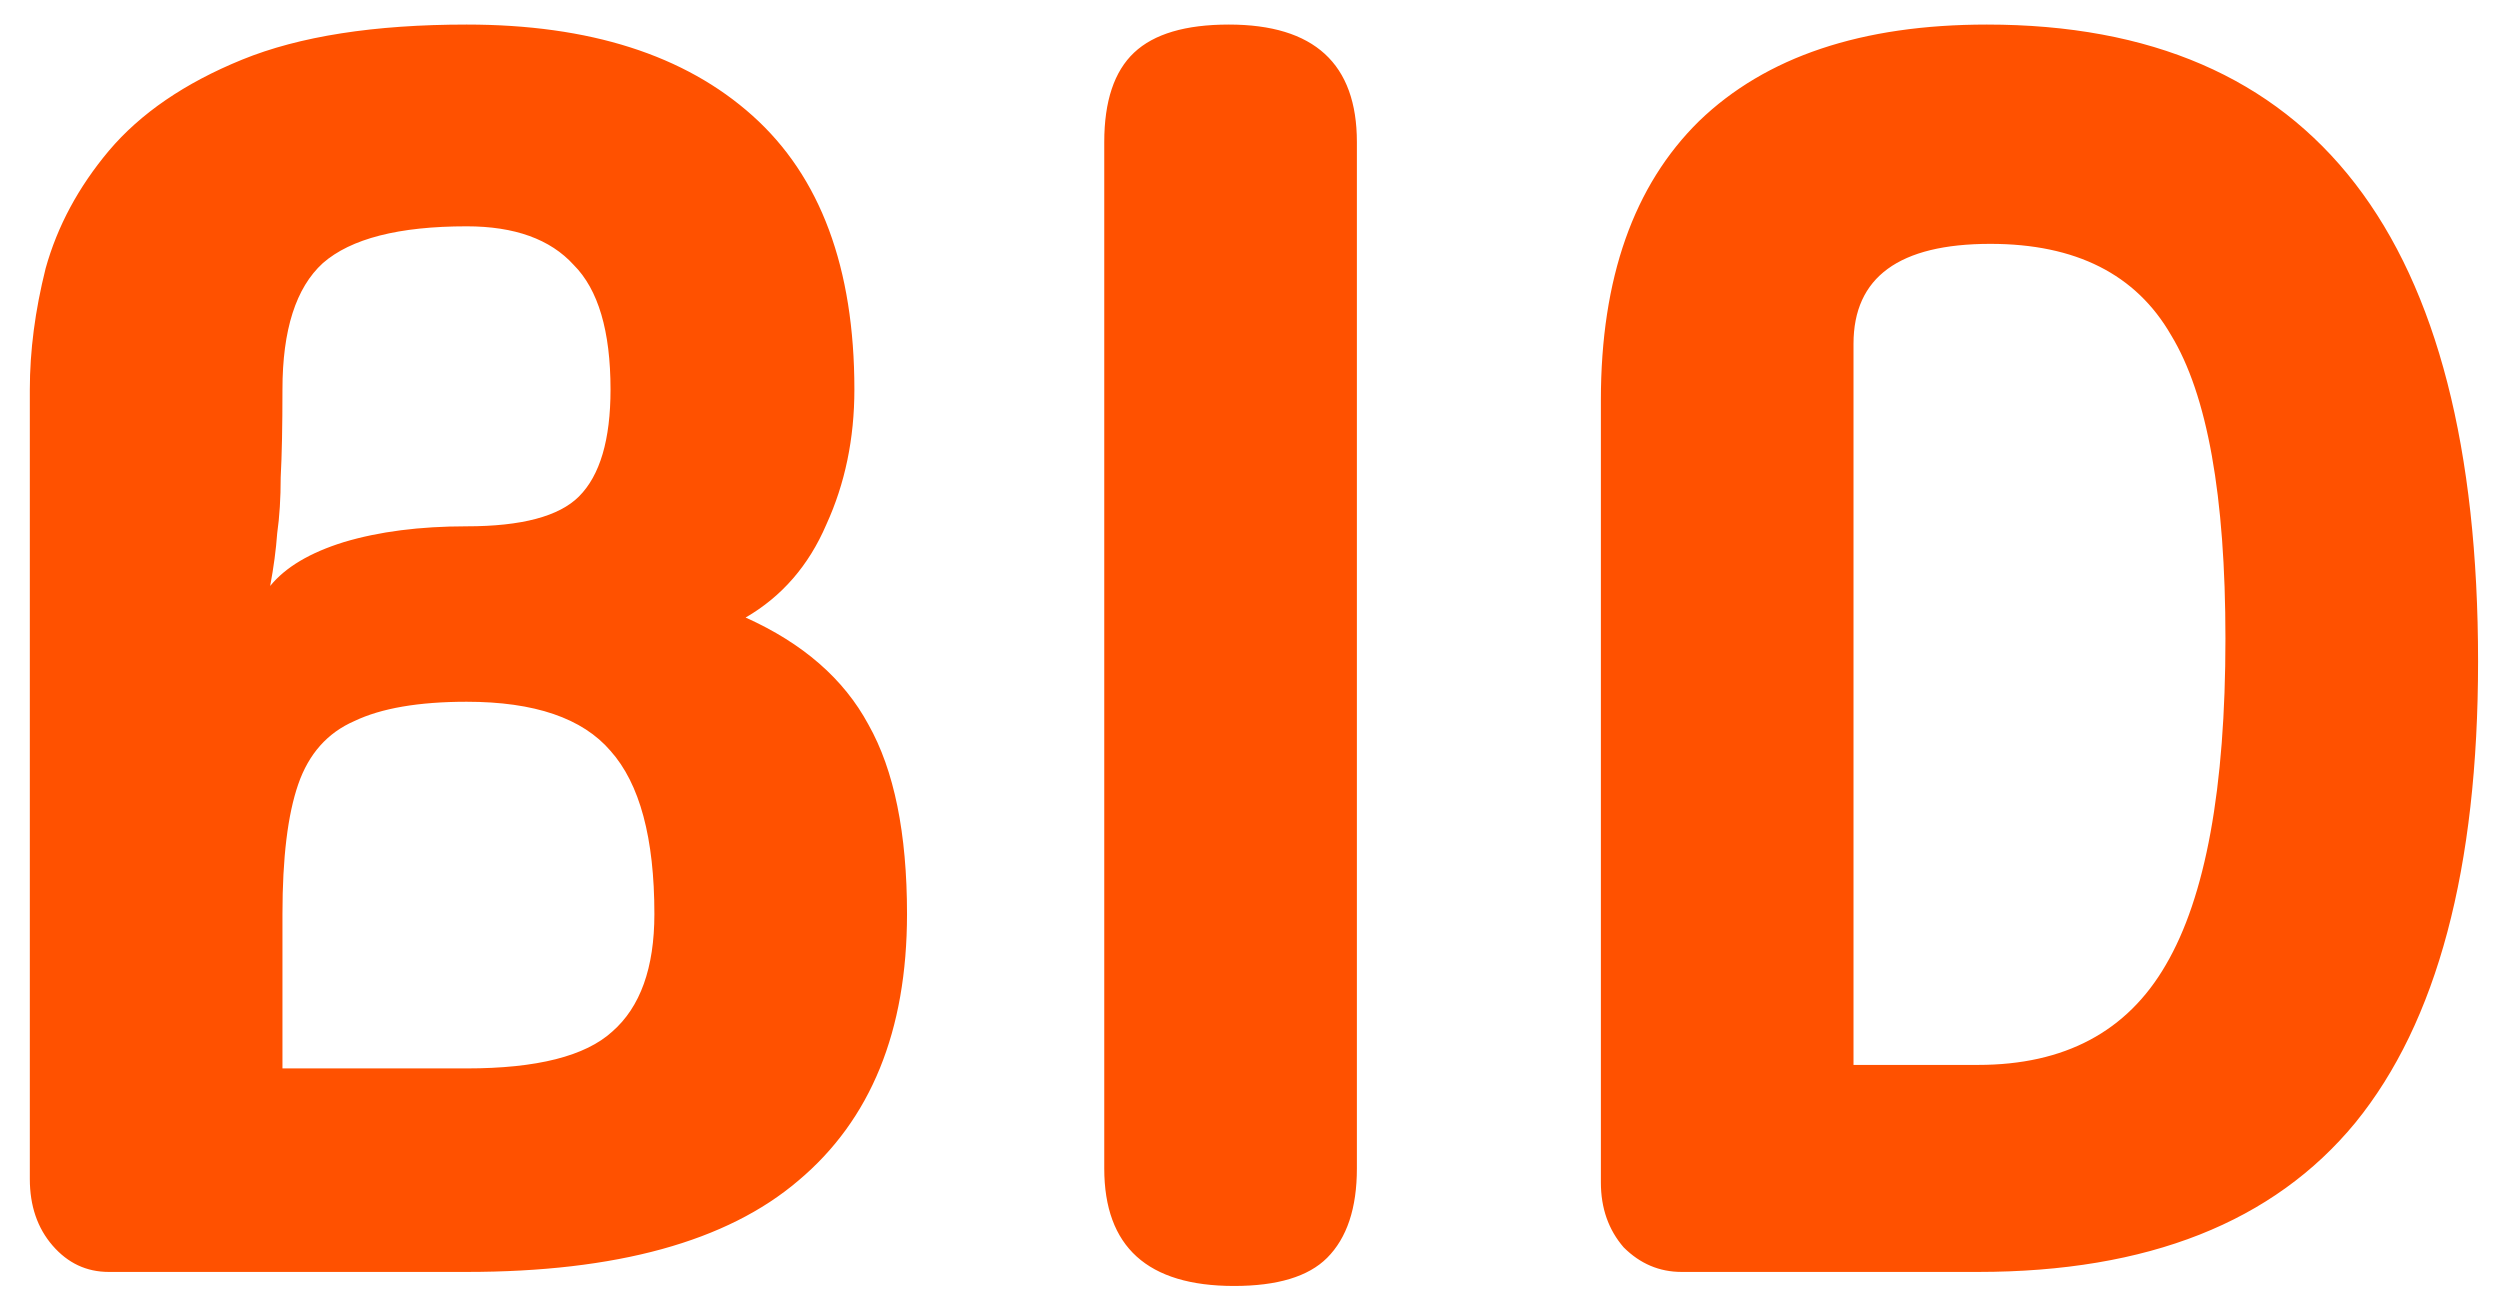 <svg width="57" height="30" viewBox="0 0 57 30" fill="none" xmlns="http://www.w3.org/2000/svg">
<path d="M2.48 29C1.973 29 1.547 28.8 1.2 28.4C0.853 28 0.68 27.493 0.68 26.88V8.88C0.68 8 0.8 7.08 1.04 6.12C1.307 5.16 1.787 4.267 2.48 3.44C3.2 2.587 4.213 1.893 5.52 1.36C6.827 0.827 8.533 0.56 10.64 0.56C13.44 0.56 15.613 1.253 17.16 2.64C18.707 4.027 19.48 6.107 19.48 8.88C19.48 10 19.267 11.027 18.84 11.96C18.44 12.893 17.827 13.6 17 14.08C18.307 14.667 19.24 15.48 19.8 16.52C20.387 17.56 20.68 19 20.68 20.84C20.68 23.507 19.853 25.533 18.2 26.92C16.573 28.307 14.053 29 10.64 29H2.48ZM6.16 13.36C6.507 12.933 7.067 12.6 7.84 12.36C8.64 12.12 9.573 12 10.64 12C11.893 12 12.747 11.773 13.2 11.32C13.68 10.84 13.92 10.027 13.92 8.88C13.92 7.547 13.64 6.6 13.08 6.04C12.547 5.453 11.733 5.16 10.64 5.16C9.093 5.16 8 5.44 7.36 6C6.747 6.56 6.44 7.52 6.44 8.88C6.44 9.707 6.427 10.373 6.4 10.88C6.4 11.36 6.373 11.787 6.32 12.16C6.293 12.533 6.24 12.933 6.16 13.36ZM6.44 24.36H10.64C12.24 24.36 13.347 24.08 13.96 23.52C14.6 22.96 14.92 22.067 14.92 20.84C14.92 19.107 14.587 17.867 13.92 17.12C13.28 16.373 12.187 16 10.64 16C9.547 16 8.693 16.147 8.08 16.44C7.467 16.707 7.04 17.187 6.8 17.88C6.56 18.573 6.44 19.56 6.44 20.84V24.36ZM28.137 29.32C26.163 29.32 25.177 28.427 25.177 26.64V3.24C25.177 2.307 25.404 1.627 25.857 1.2C26.31 0.773 27.03 0.56 28.017 0.56C29.963 0.56 30.937 1.453 30.937 3.24V26.64C30.937 27.547 30.71 28.227 30.257 28.68C29.83 29.107 29.123 29.32 28.137 29.32ZM38.34 29C37.834 29 37.394 28.813 37.02 28.44C36.674 28.04 36.5 27.547 36.5 26.96V9.12C36.5 6.347 37.247 4.227 38.74 2.76C40.26 1.293 42.447 0.56 45.3 0.56C52.767 0.56 56.5 5.4 56.5 15.08C56.5 19.8 55.567 23.307 53.7 25.6C51.834 27.867 48.967 29 45.1 29H38.34ZM42.26 24.28H45.1C47.074 24.28 48.5 23.52 49.38 22C50.287 20.453 50.74 17.973 50.74 14.56C50.74 11.307 50.327 9 49.5 7.64C48.7 6.253 47.327 5.56 45.38 5.56C43.3 5.56 42.26 6.32 42.26 7.84V24.28Z" fill="#FF5100"/>
</svg>
